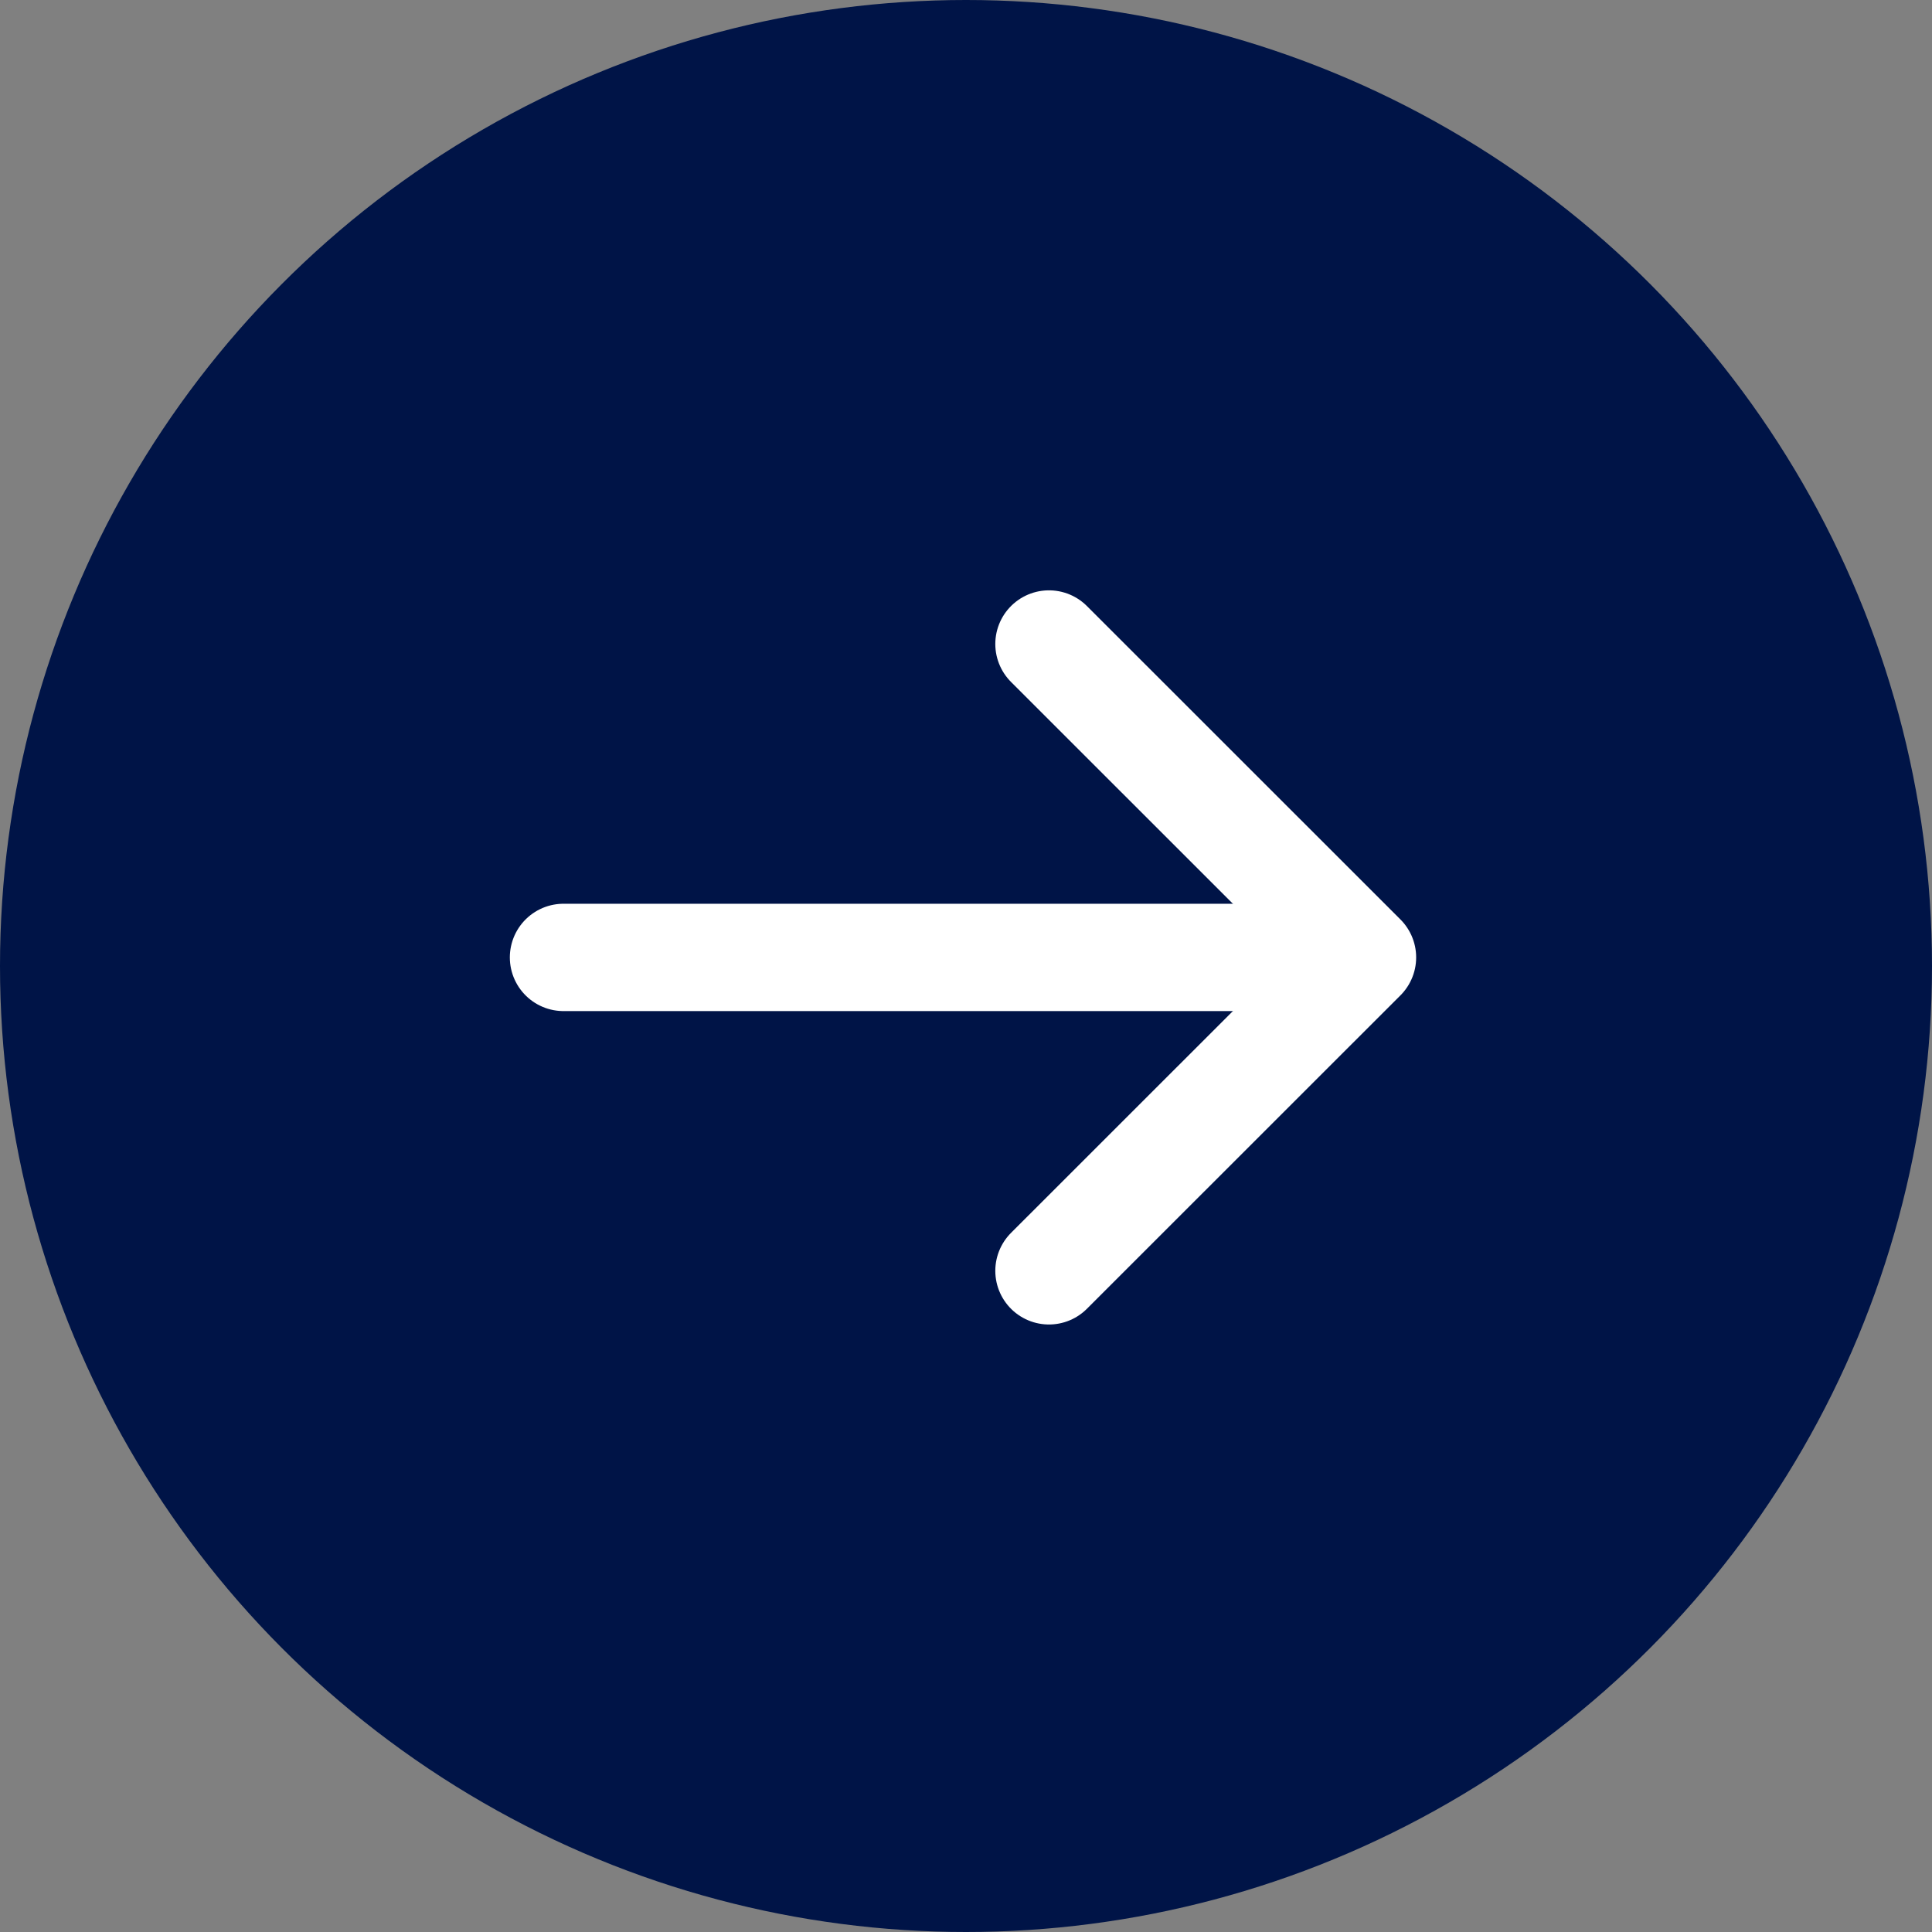 <svg width="18" height="18" viewBox="0 0 18 18" fill="none" xmlns="http://www.w3.org/2000/svg">
<rect x="0" y="0" width="18" height="18" fill="#808080" stroke="none"/>
<circle cx="9" cy="9" r="9" fill="#001447"/>
<path d="M5.25 8.92H12.472H5.25Z" fill="#282C30"/>
<path d="M5.25 8.92H12.472" stroke="white" stroke-linecap="round" stroke-linejoin="round"/>
<path d="M9.773 6L12.694 8.92L9.773 11.84" stroke="white" stroke-linecap="round" stroke-linejoin="round"/>
</svg>
